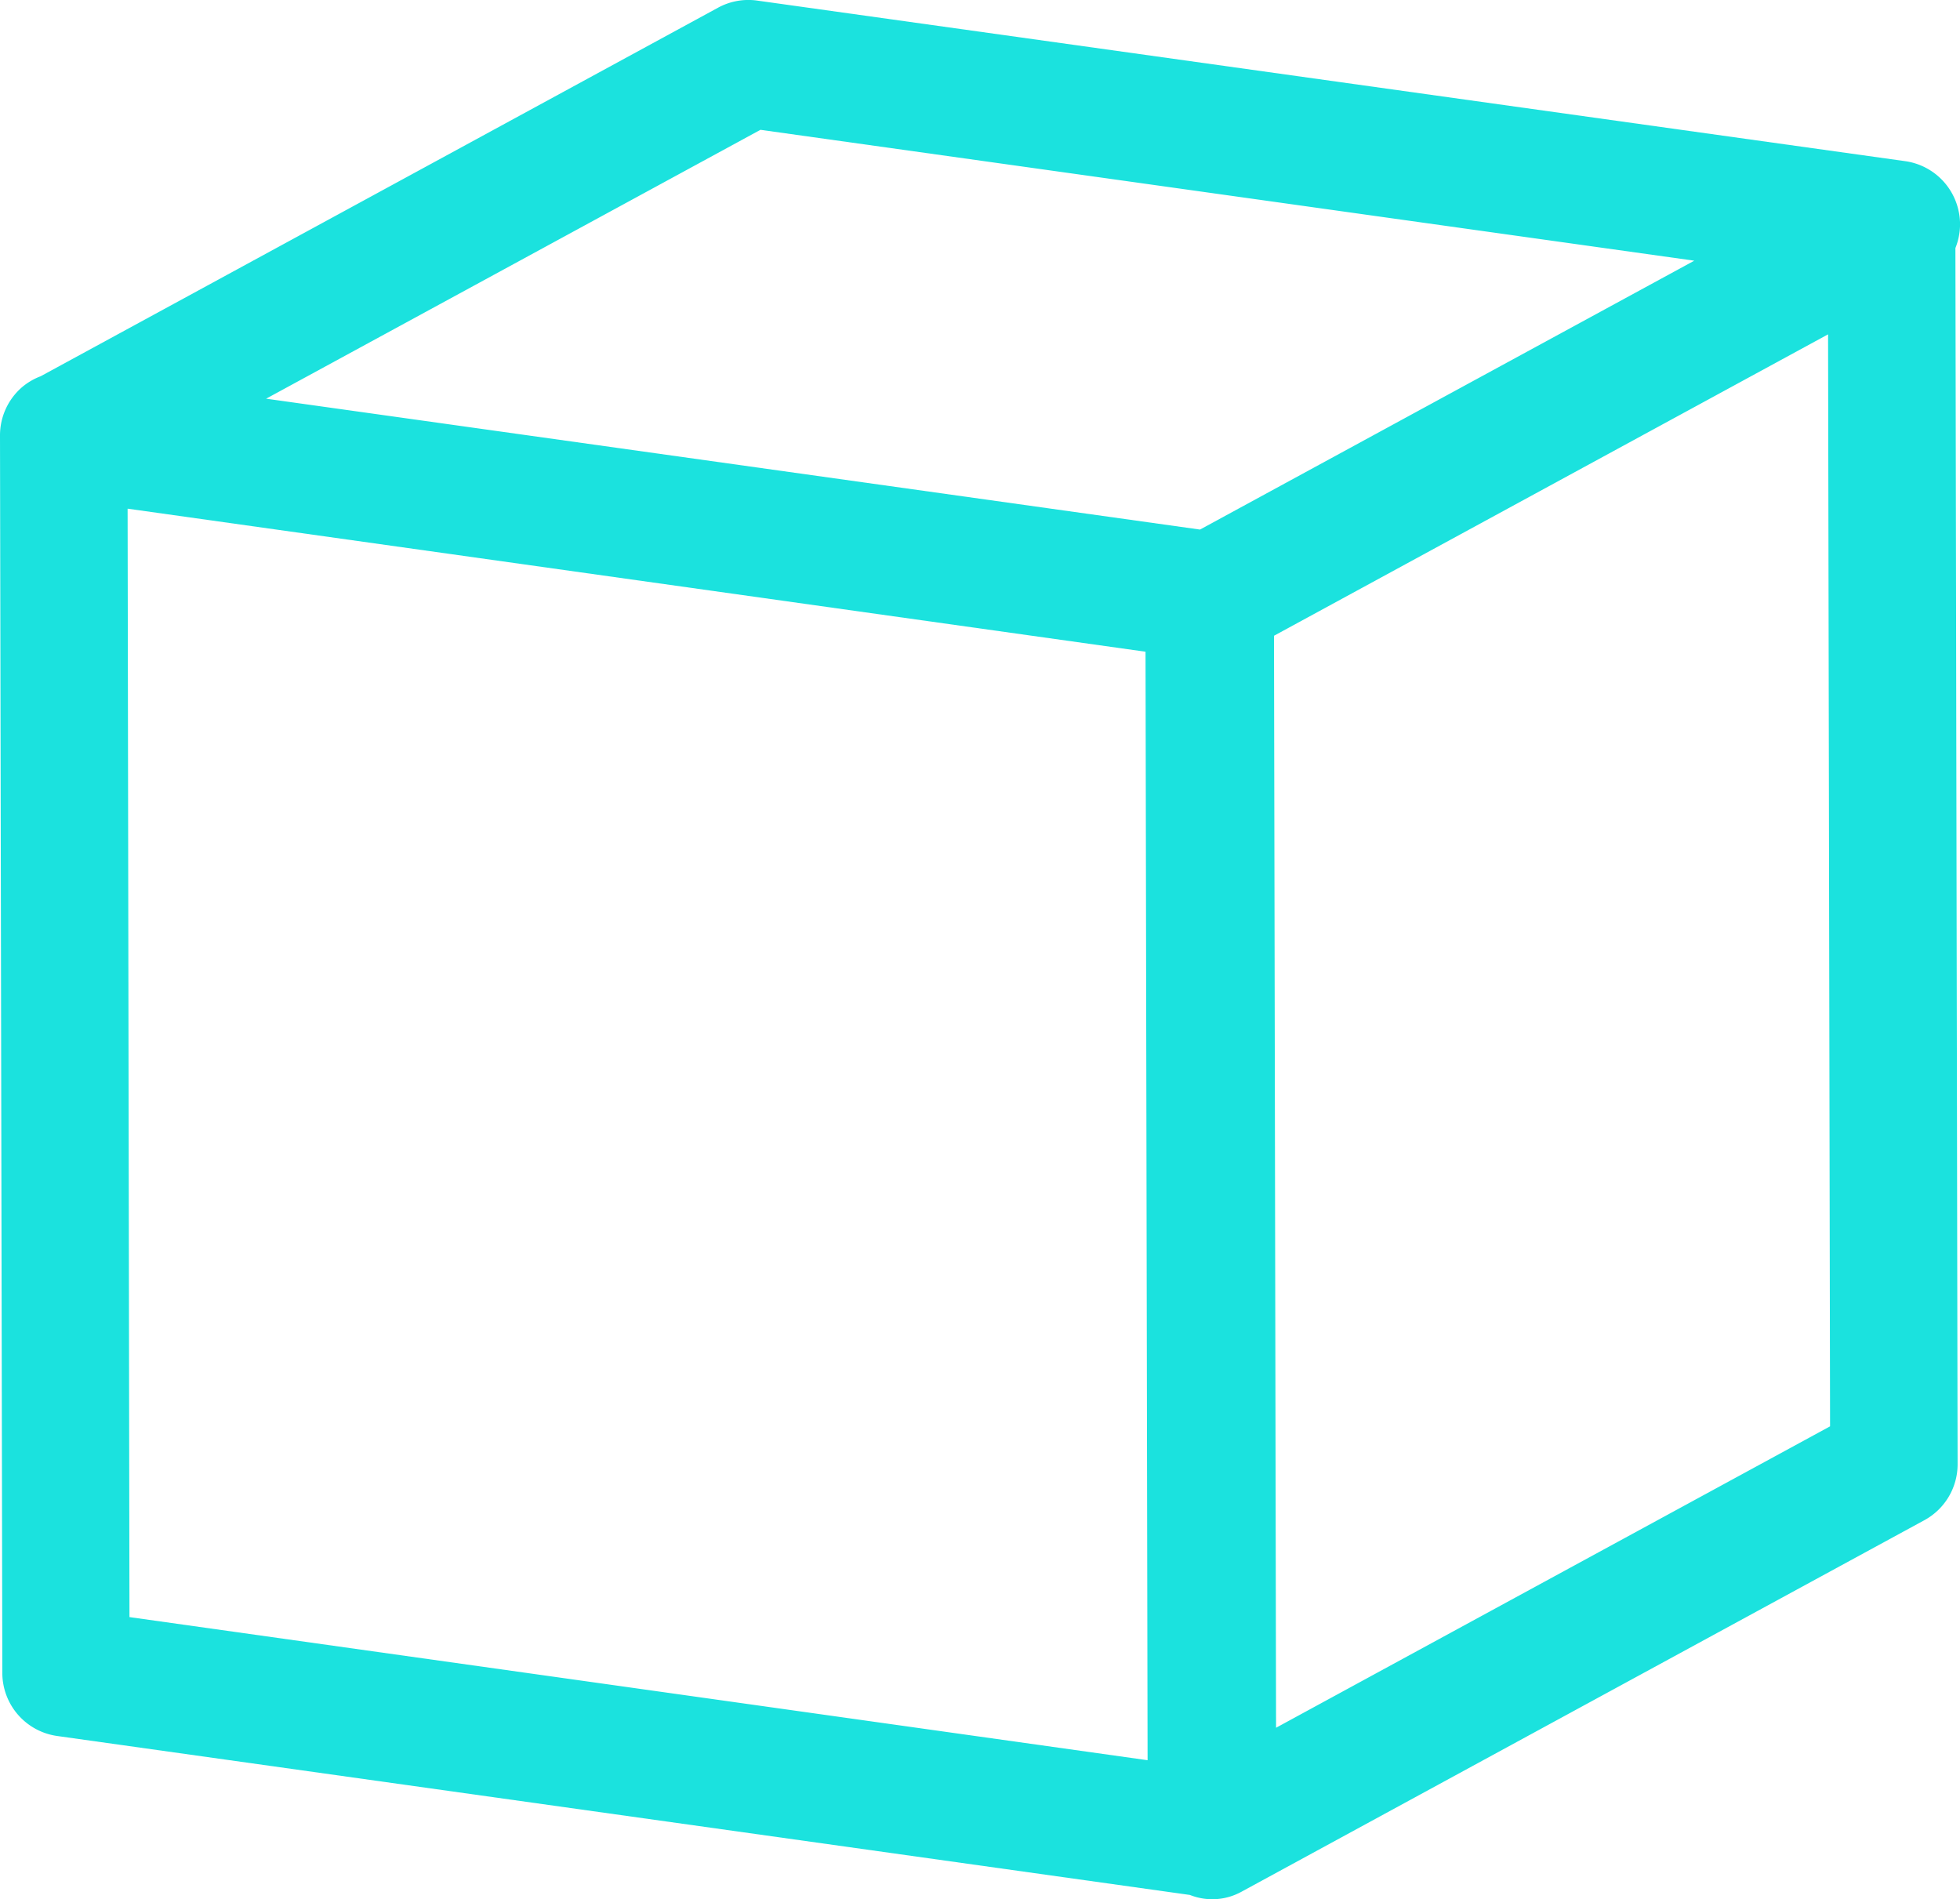 <svg id="グループ_191" data-name="グループ 191" xmlns="http://www.w3.org/2000/svg" xmlns:xlink="http://www.w3.org/1999/xlink" width="29.46" height="28.544" viewBox="0 0 29.46 28.544">
  <defs>
    <clipPath id="clip-path">
      <rect id="長方形_79" data-name="長方形 79" width="29.46" height="28.544" fill="#1be2de"/>
    </clipPath>
  </defs>
  <g id="グループ_190" data-name="グループ 190" clip-path="url(#clip-path)">
    <path id="パス_50" data-name="パス 50" d="M29.445,3.2a.958.958,0,0,0-.81-.778L11.383.009a.953.953,0,0,0-.591.107L.611,5.655a.952.952,0,0,0-.282.166A.958.958,0,0,0,0,6.544l.035,18.6a.958.958,0,0,0,.825.947L17.885,28.48a.911.911,0,0,0,.782-.052l10.257-5.58a.957.957,0,0,0,.5-.843L29.391,3.728a.955.955,0,0,0,.055-.524m-27.5,21.1L1.918,7.645l15.3,2.15.031,16.66ZM18.037,7.959,4,5.992,11.43,1.951,25.466,3.918ZM19.18,25.967,19.149,9.555l8.328-4.53.03,16.412Z" transform="translate(0 0)" fill="#1be2de"/>
  </g>
</svg>
